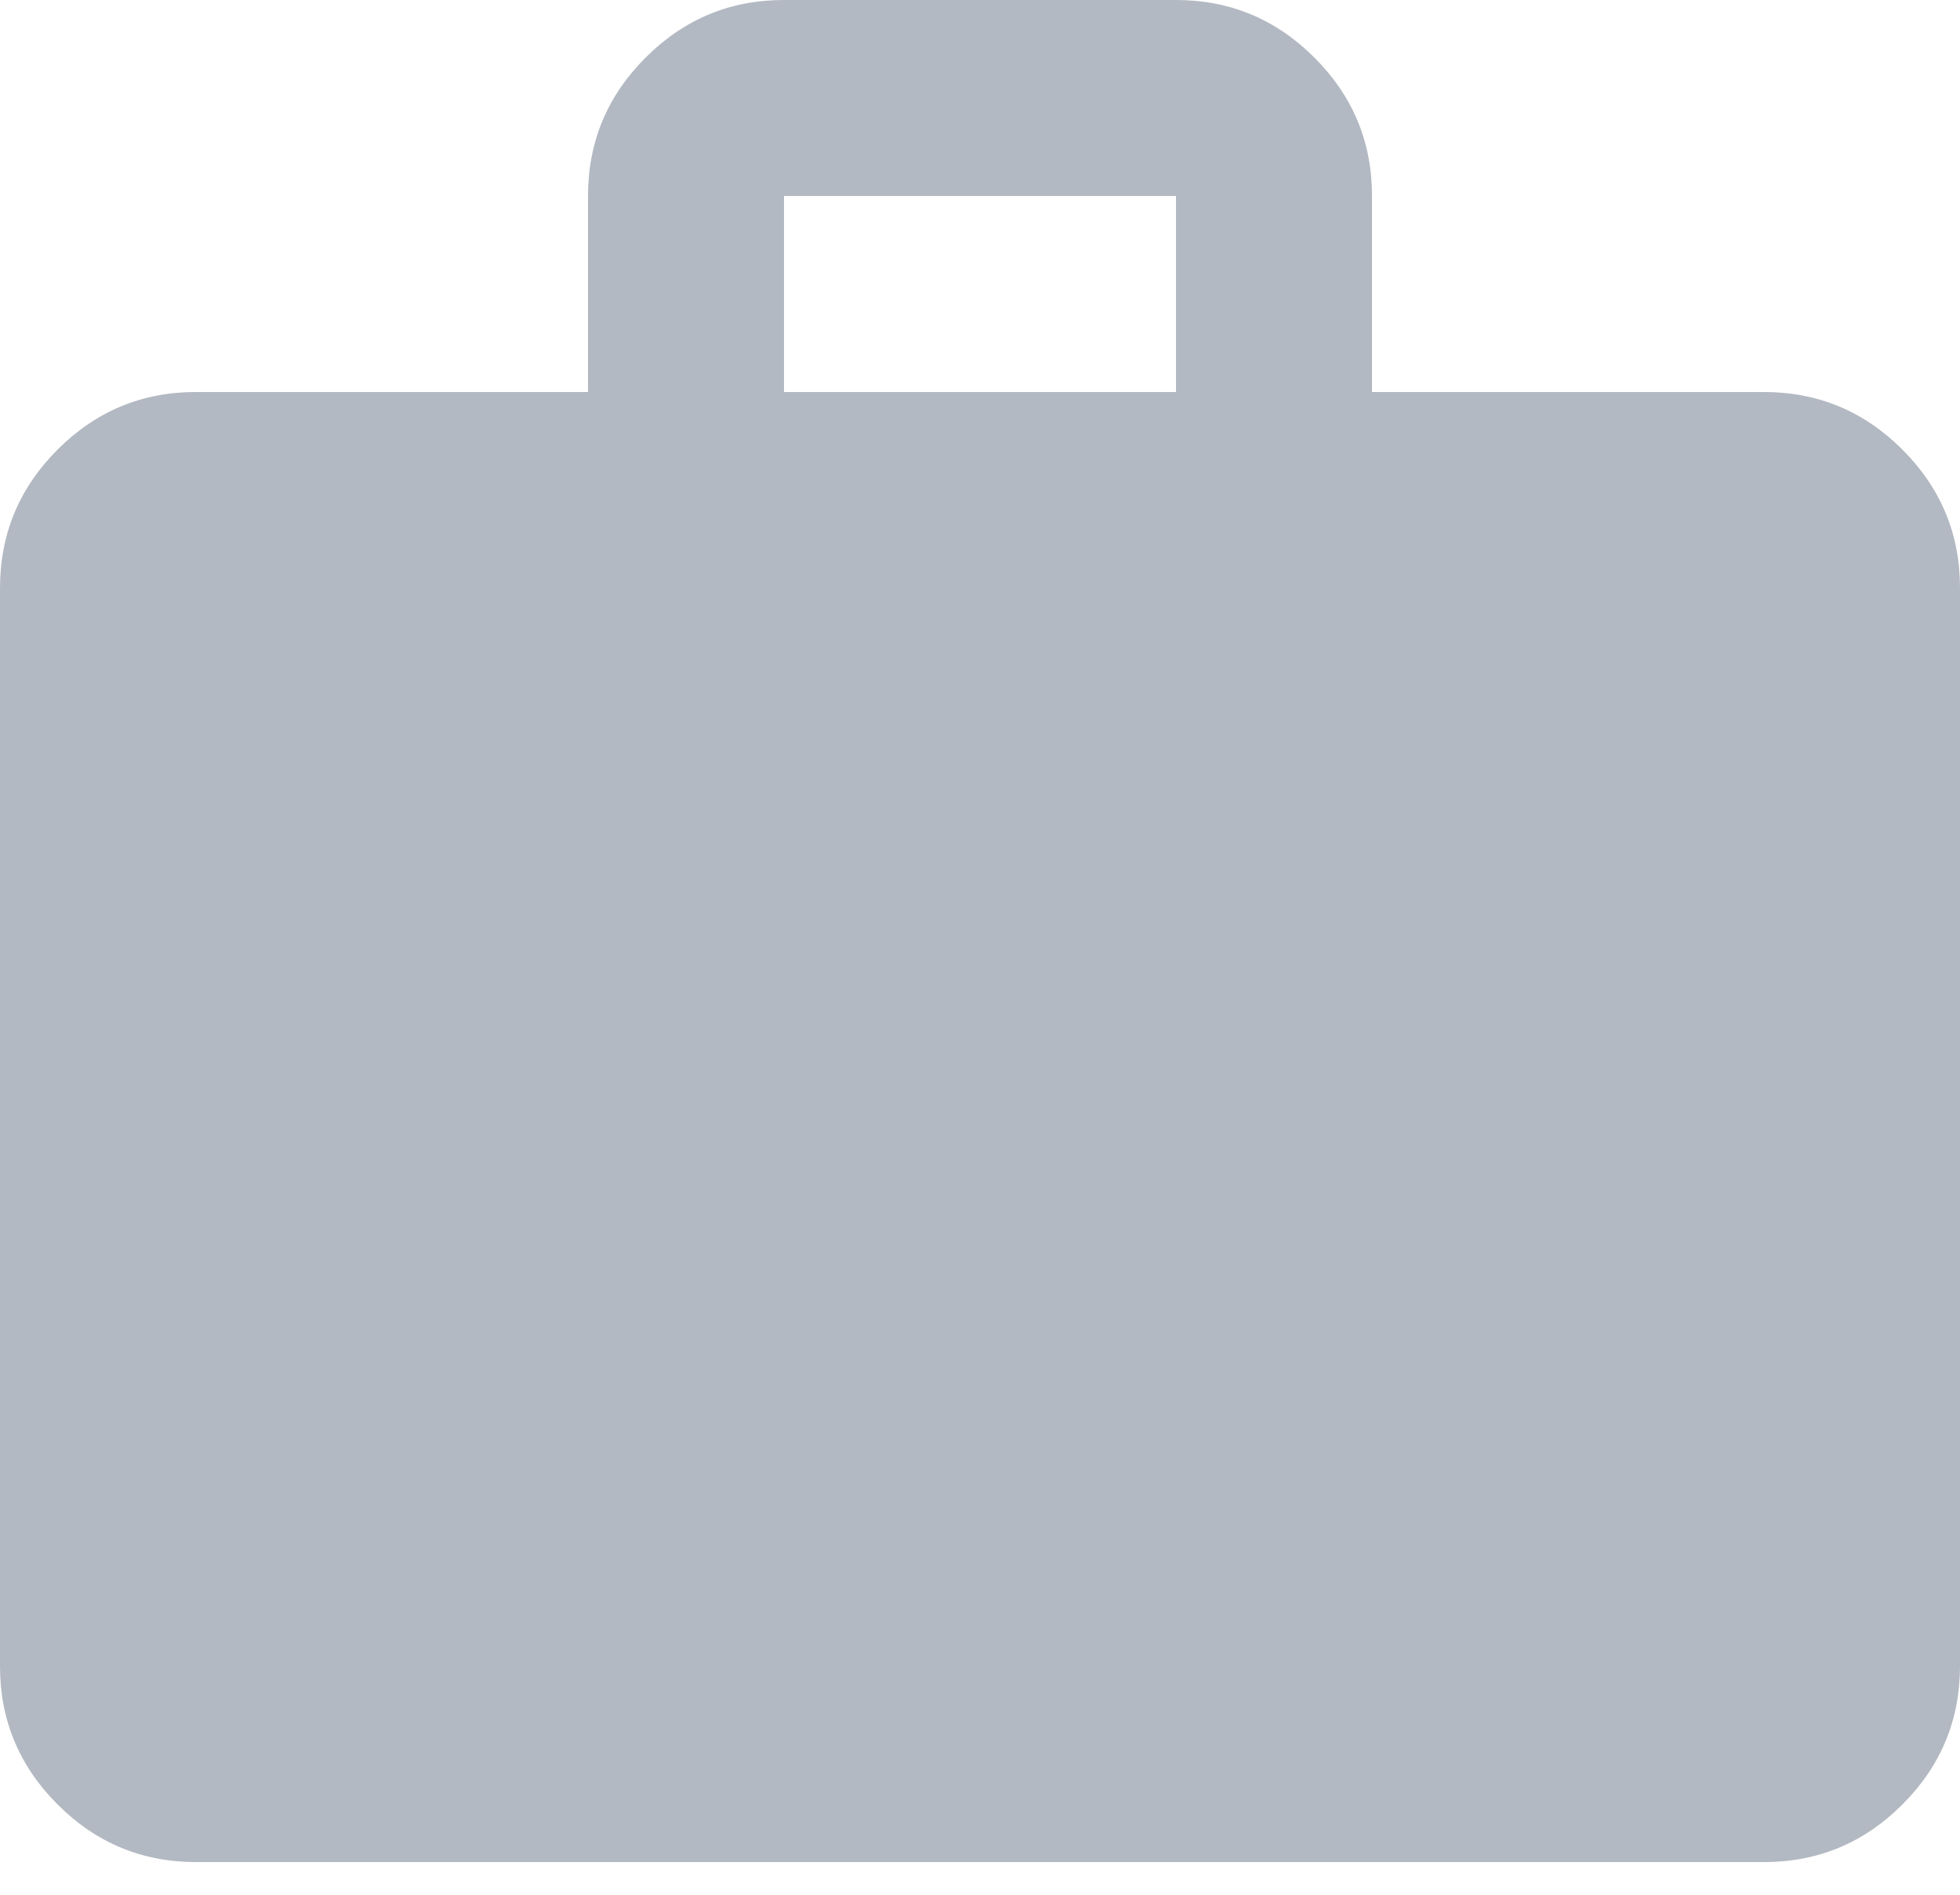 <svg width="30" height="29" viewBox="0 0 30 29" fill="none" xmlns="http://www.w3.org/2000/svg">
<path d="M3 28.5C2.175 28.5 1.468 28.206 0.881 27.618C0.293 27.03 -0.001 26.324 2.54669e-06 25.5V9C2.54669e-06 8.175 0.294 7.468 0.882 6.88C1.47 6.293 2.176 5.999 3 6H9V3C9 2.175 9.294 1.468 9.882 0.881C10.47 0.293 11.176 -0.001 12 2.54669e-06H18C18.825 2.54669e-06 19.532 0.294 20.119 0.882C20.707 1.47 21.001 2.176 21 3V6H27C27.825 6 28.532 6.294 29.119 6.882C29.707 7.47 30.001 8.176 30 9V25.5C30 26.325 29.706 27.032 29.118 27.619C28.53 28.207 27.824 28.501 27 28.5H3ZM12 6H18V3H12V6Z" fill="#B3B9C2"/>
</svg>
